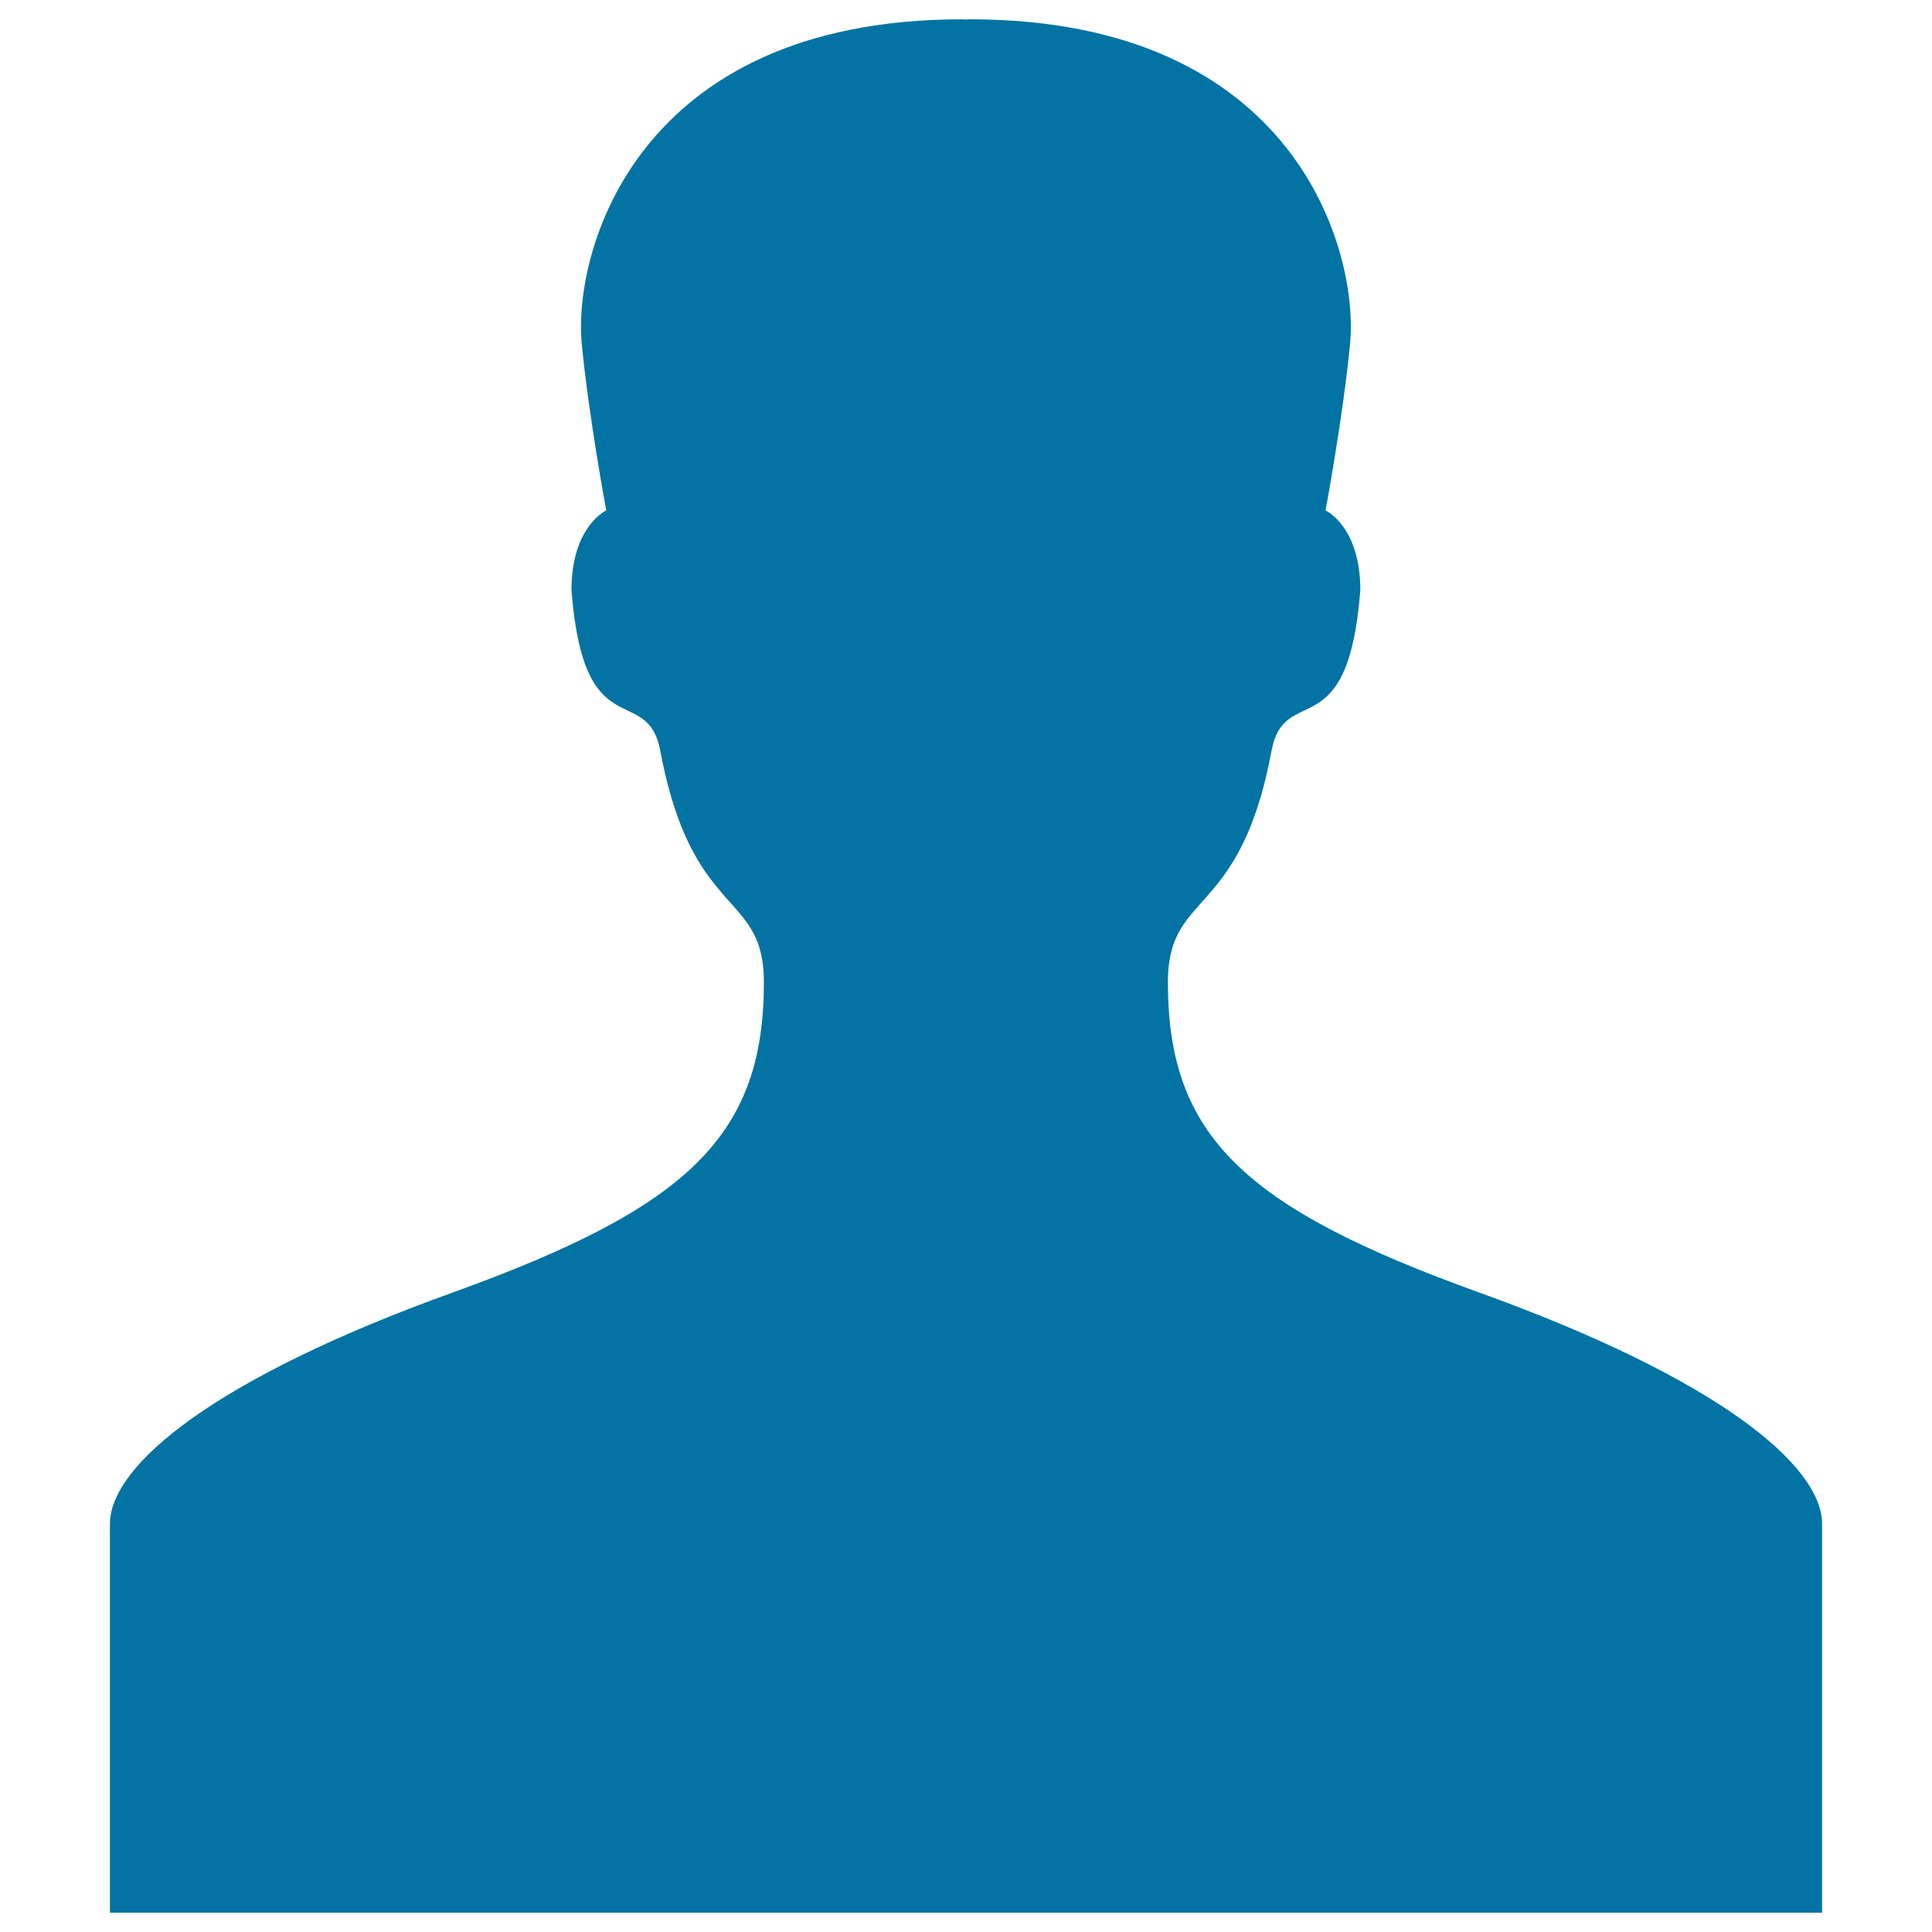<svg xmlns="http://www.w3.org/2000/svg" viewBox="0 0 1000 1000" style="fill:#0273a2">
<title>Man Shape SVG icon</title>
<g><g id="Layer_2_5_"><path d="M765.6,669c-122.1-44-161.1-81.2-161.1-160.7c0-8.8,1.3-15.4,3.4-20.9c9.6-24.6,36.9-27.3,50.2-98.6c6.8-36.3,39.7-0.6,46-83.4c0-33-18-41.2-18-41.2s9.1-48.8,12.7-86.4C703.3,131,671.6,10,502.1,10c-0.7,0-1.4,0-2.1,0.1c-0.7,0-1.4-0.1-2.1-0.1c-169.4,0-201.2,121-196.8,167.8c3.6,37.6,12.7,86.4,12.7,86.4s-18,8.2-18,41.2c6.3,82.8,39.2,47.1,46,83.4c13.4,71.4,40.6,74.1,50.2,98.6c2.1,5.5,3.4,12.1,3.4,20.9c0,79.5-39,116.7-161.1,160.7C111.9,713.1,56.9,758.1,56.9,788.8c0,30.7,0,201.2,0,201.2h442.8h0.6h442.8c0,0,0-170.5,0-201.2C943.1,758.1,888.1,713.1,765.6,669z"/></g></g>
</svg>